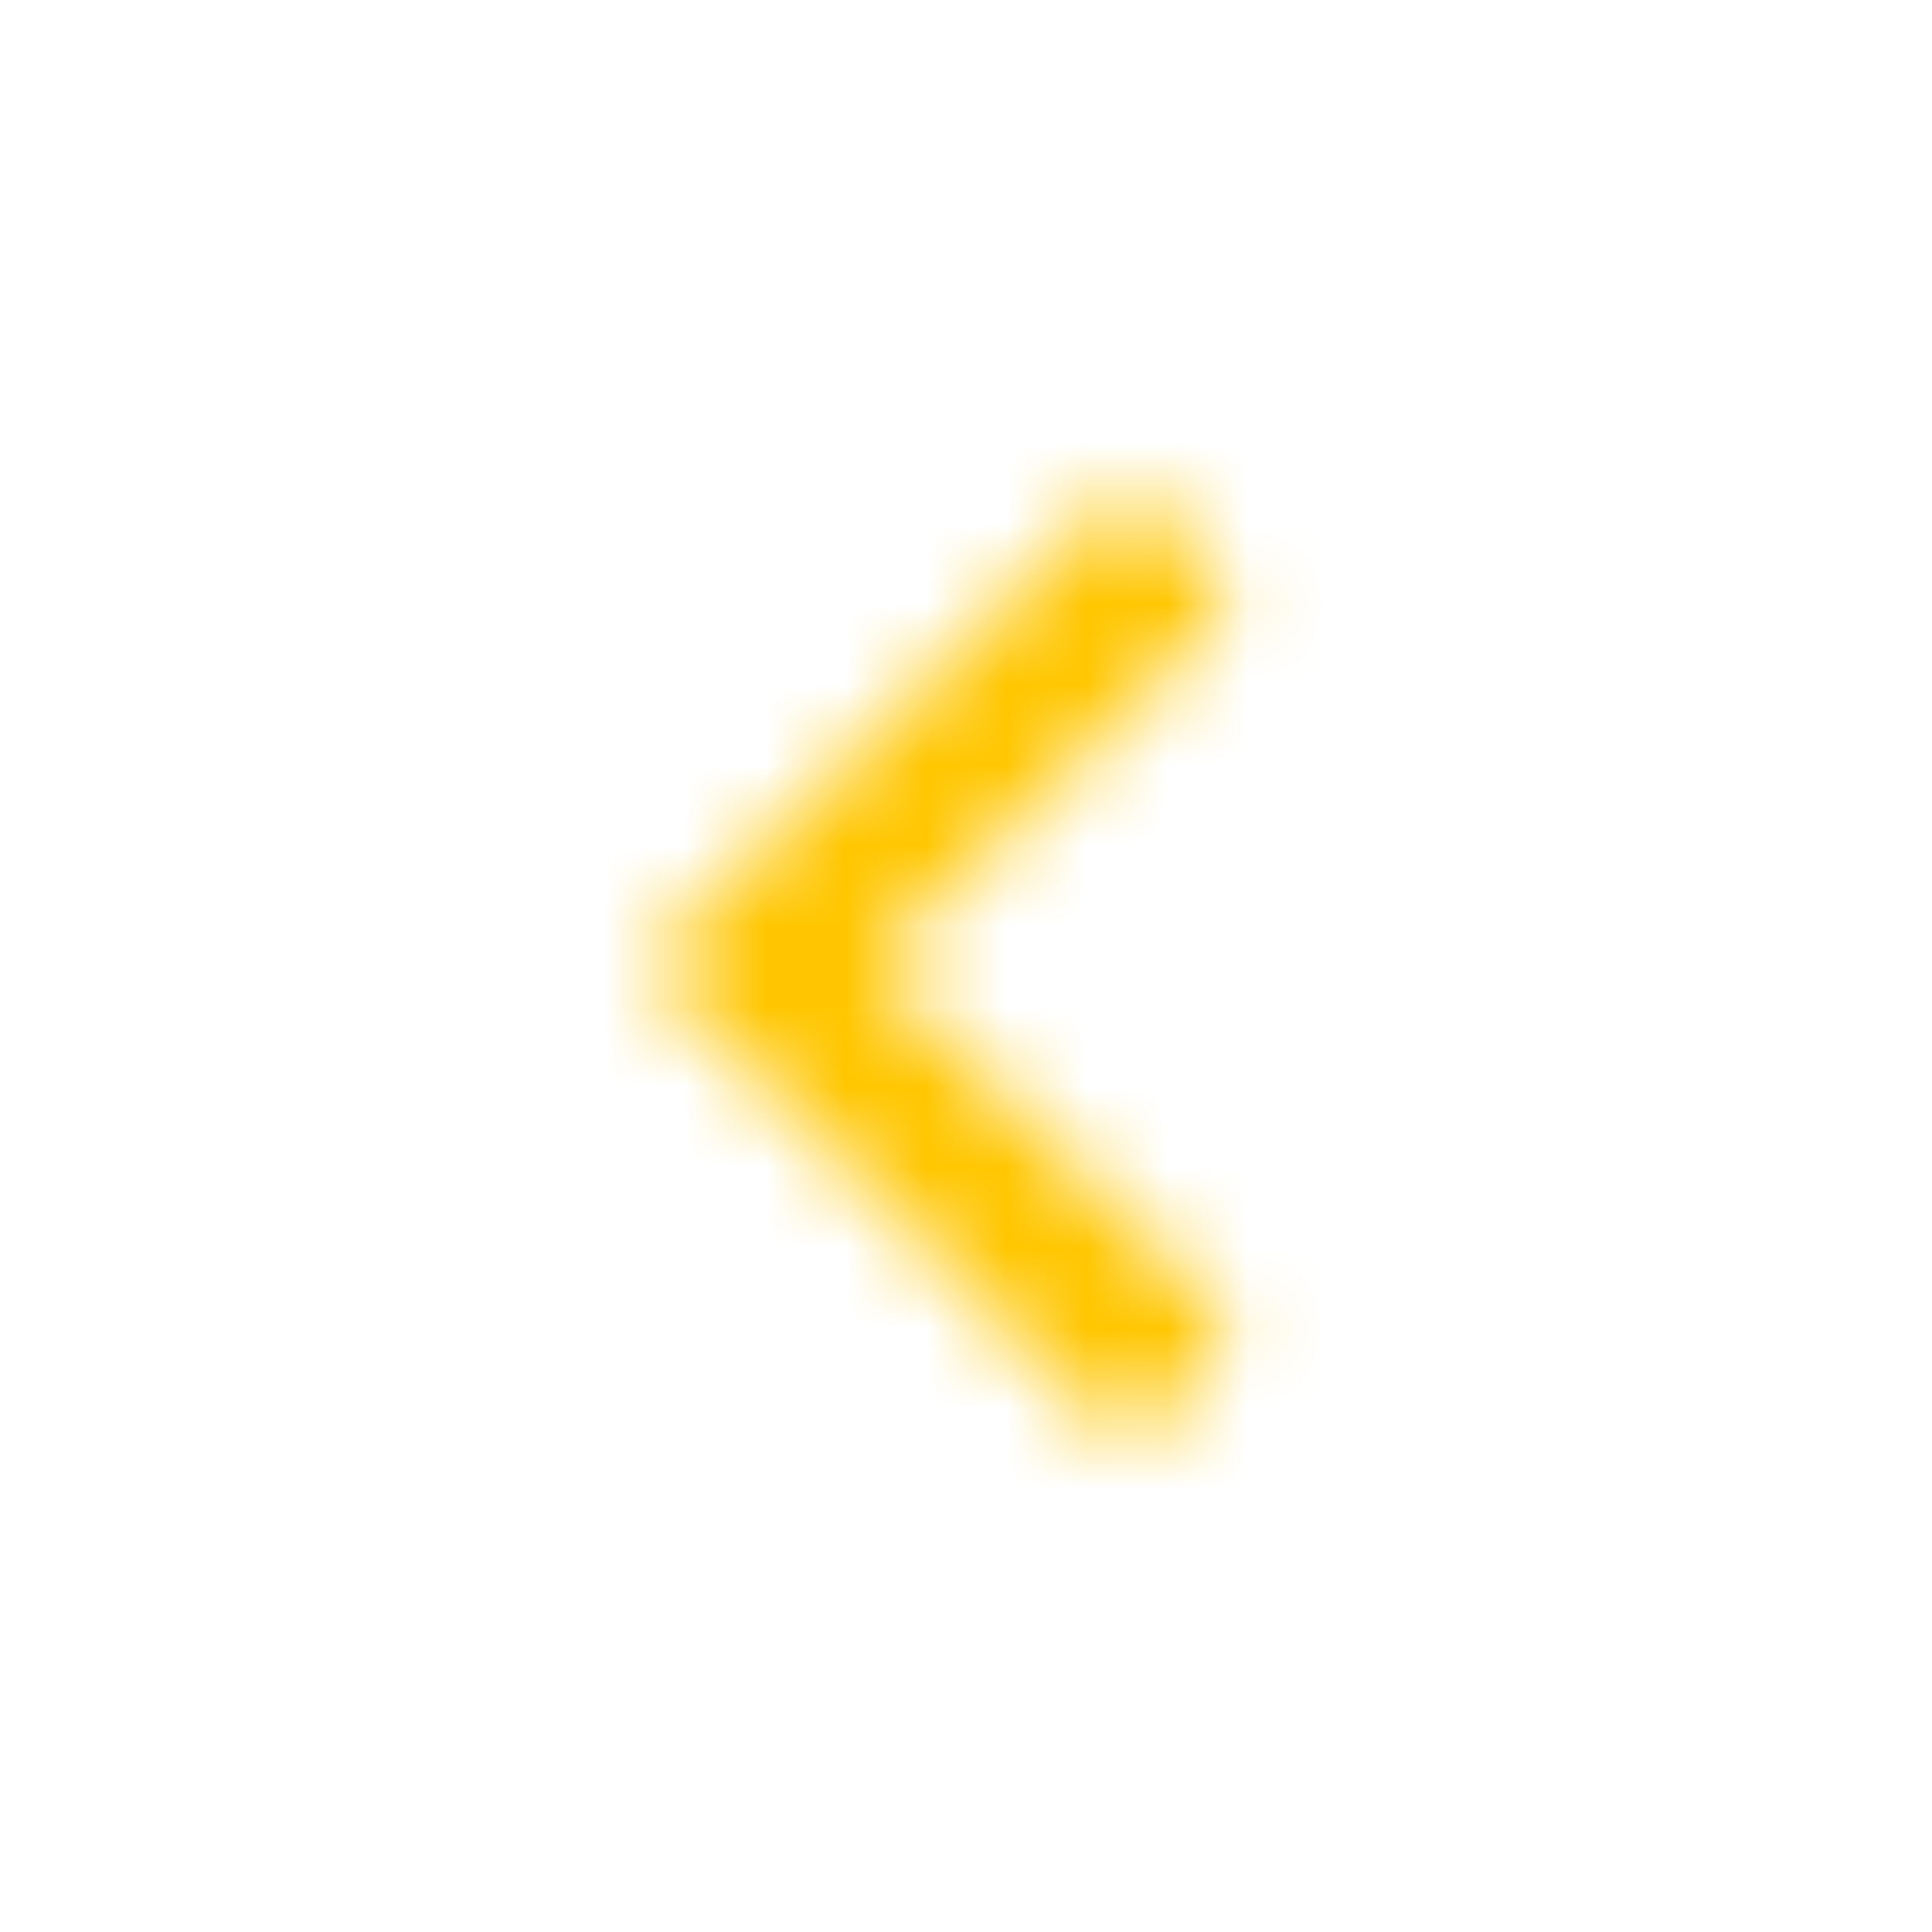 <svg xmlns="http://www.w3.org/2000/svg" xmlns:xlink="http://www.w3.org/1999/xlink" width="24" height="24" viewBox="0 0 24 24">
    <defs>
        <path id="footer_arrow" d="M15.058 16.228a.5.5 0 0 1 0 .706l-.704.71-.002.001a.5.5 0 0 1-.707 0l-5.291-5.291a.5.5 0 0 1 0-.708l5.292-5.292a.5.5 0 0 1 .708 0l.703.703a.5.5 0 0 1 0 .707l-3.874 3.882a.5.5 0 0 0 0 .707l3.875 3.875z"/>
    </defs>
    <g fill="none" fill-rule="evenodd">
        <path d="M0 0h24v24H0z"/>
        <mask id="footer_arrow_b" fill="#fff">
            <use xlink:href="#footer_arrow"/>
        </mask>
        <g fill="#ffc600" mask="url(#footer_arrow_b)">
            <path d="M0 0h24v24H0z"/>
        </g>
    </g>
</svg>
